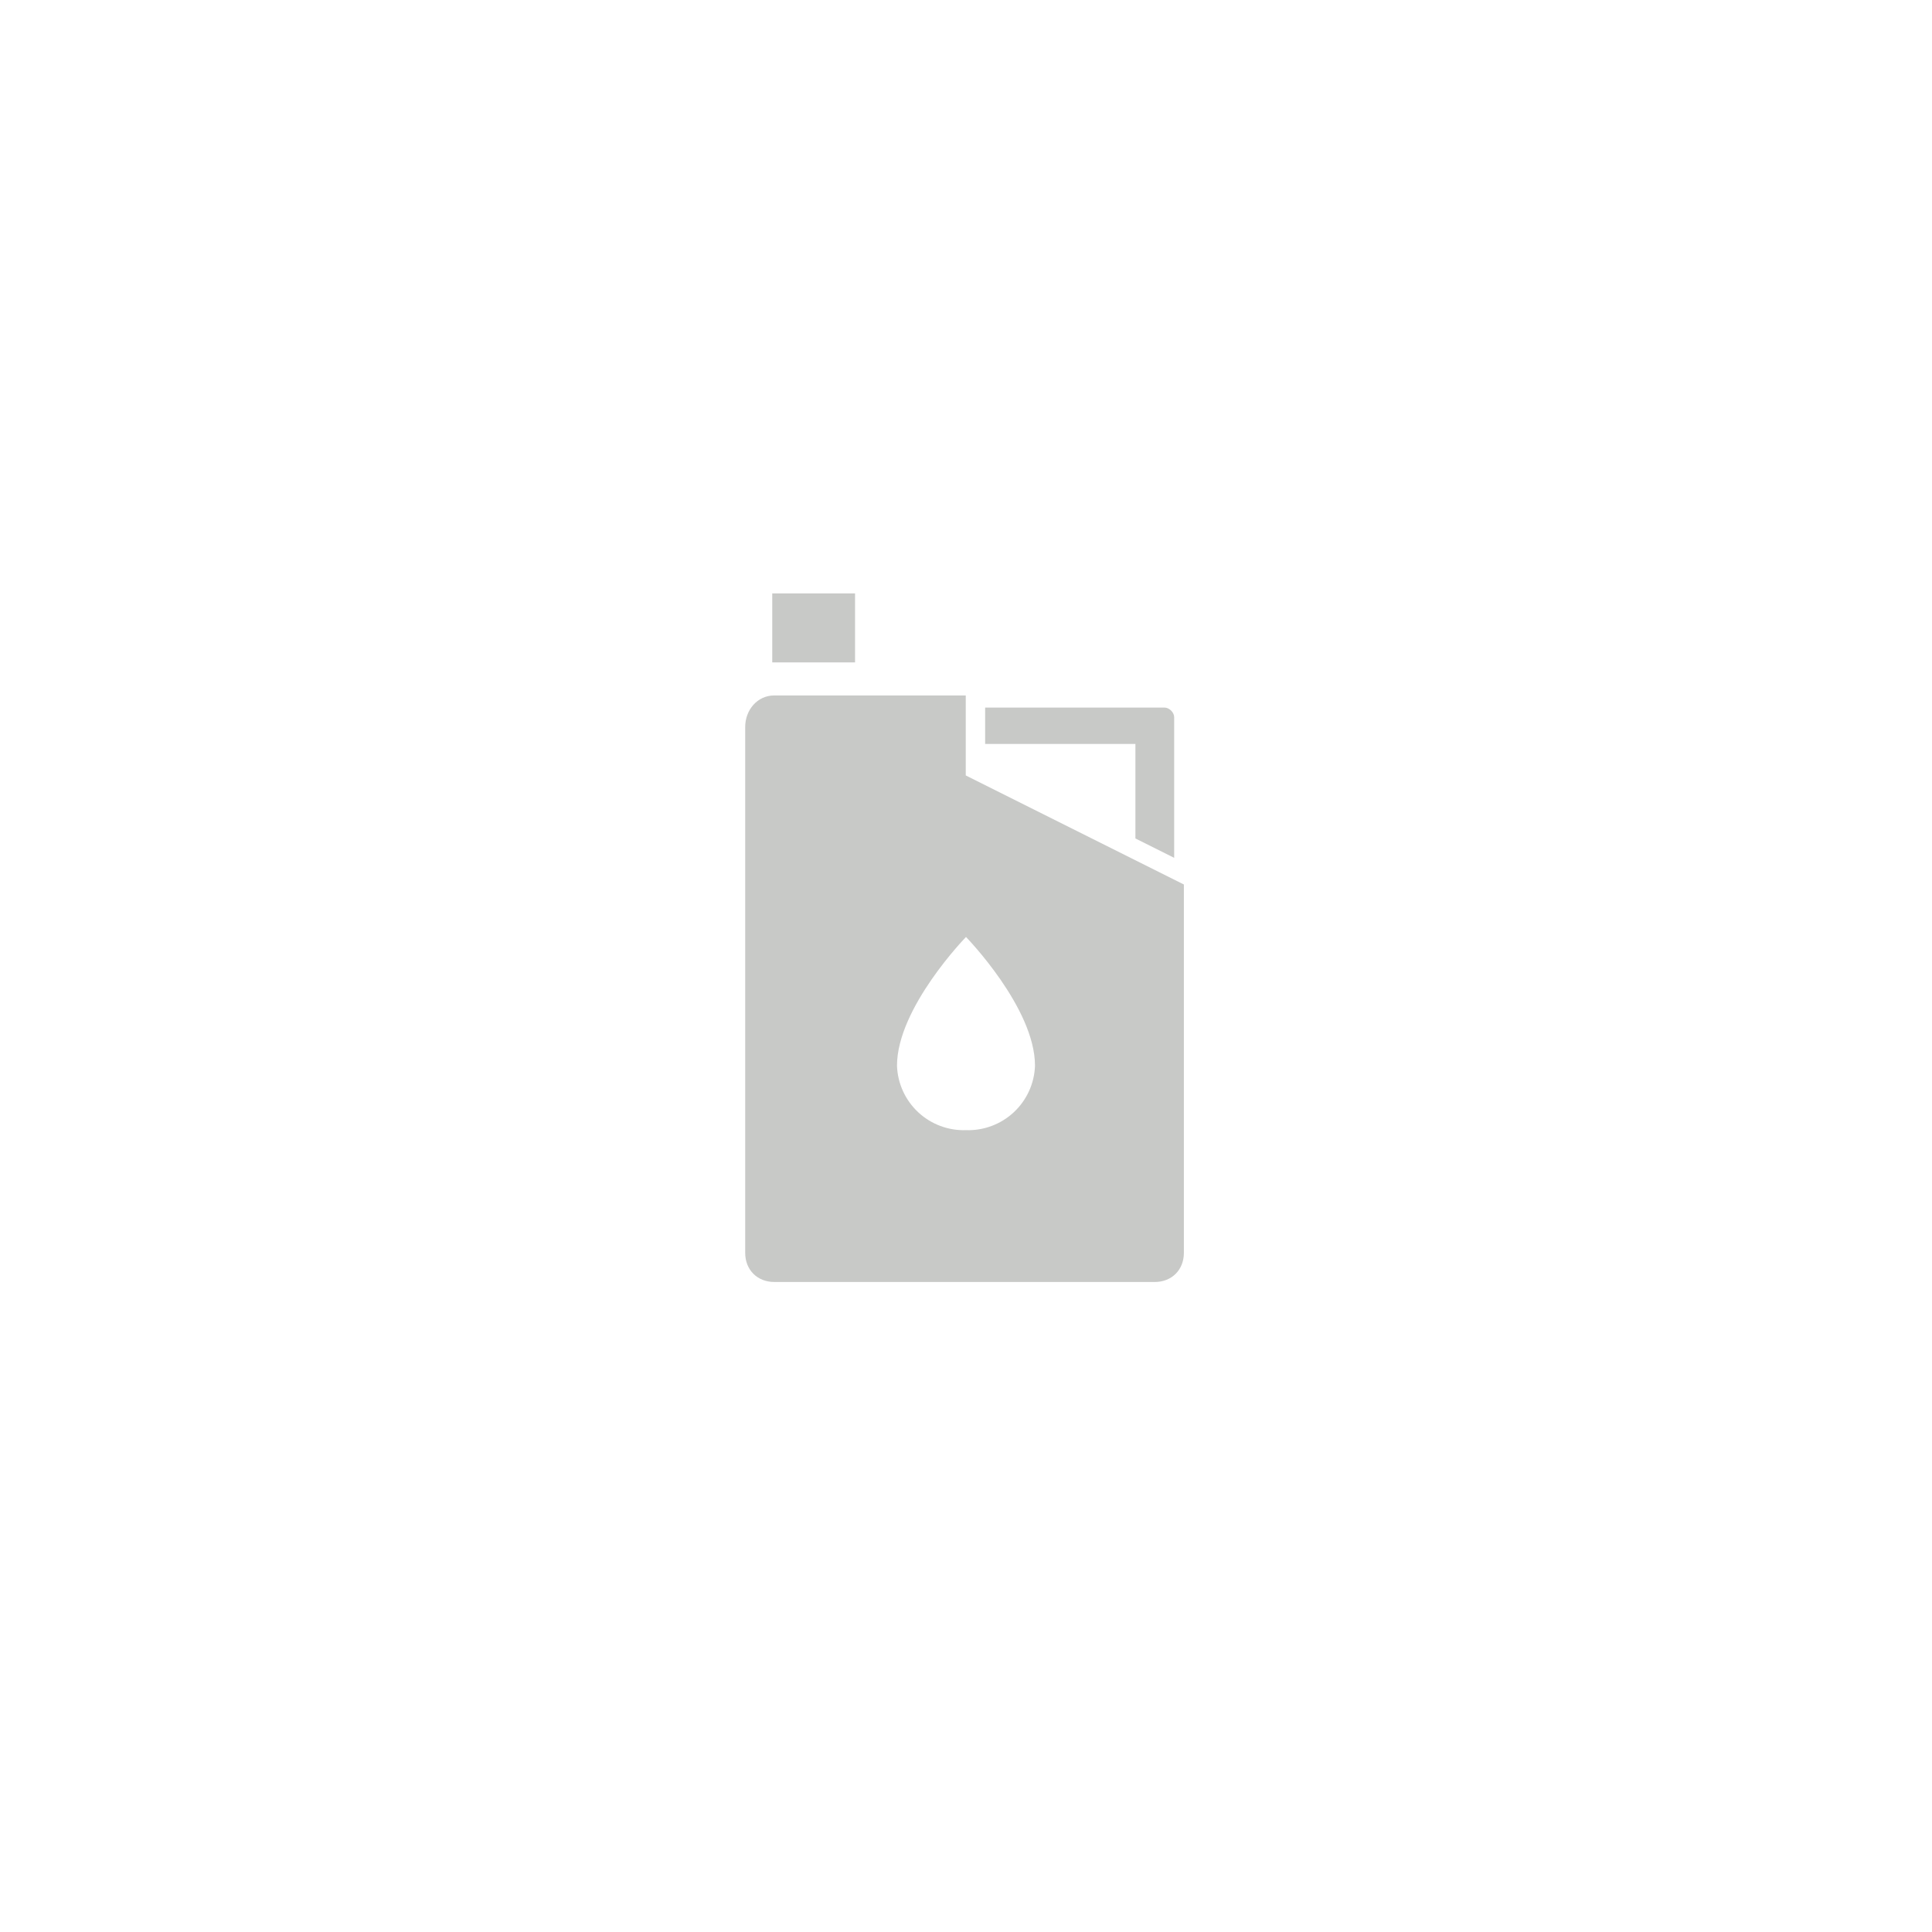 <?xml version="1.0" encoding="UTF-8"?>
<svg xmlns="http://www.w3.org/2000/svg" width="140" height="140" viewBox="0 0 140 140" fill="none">
  <path fill-rule="evenodd" clip-rule="evenodd" d="M56.108 50.395H69.982V56.191L85.788 64.094V90.79C85.788 92.019 84.91 92.897 83.681 92.897H56.108C54.878 92.897 54 92.019 54 90.79V52.679C54 51.449 54.878 50.395 56.108 50.395ZM85.086 62.163V51.976C85.086 51.625 84.735 51.274 84.383 51.274H71.387V53.908H82.276V60.758L85.086 62.163ZM73.467 80.595C72.529 81.47 71.282 81.938 70 81.895C68.718 81.938 67.471 81.47 66.533 80.595C65.596 79.719 65.044 78.507 65 77.225C65 73.026 70 67.897 70 67.897C70 67.897 75 73.026 75 77.225C74.956 78.507 74.404 79.719 73.467 80.595Z" fill="#C8C9C7"></path>
  <rect x="55.96" y="43" width="6" height="5" fill="#C8C9C7"></rect>
</svg>
